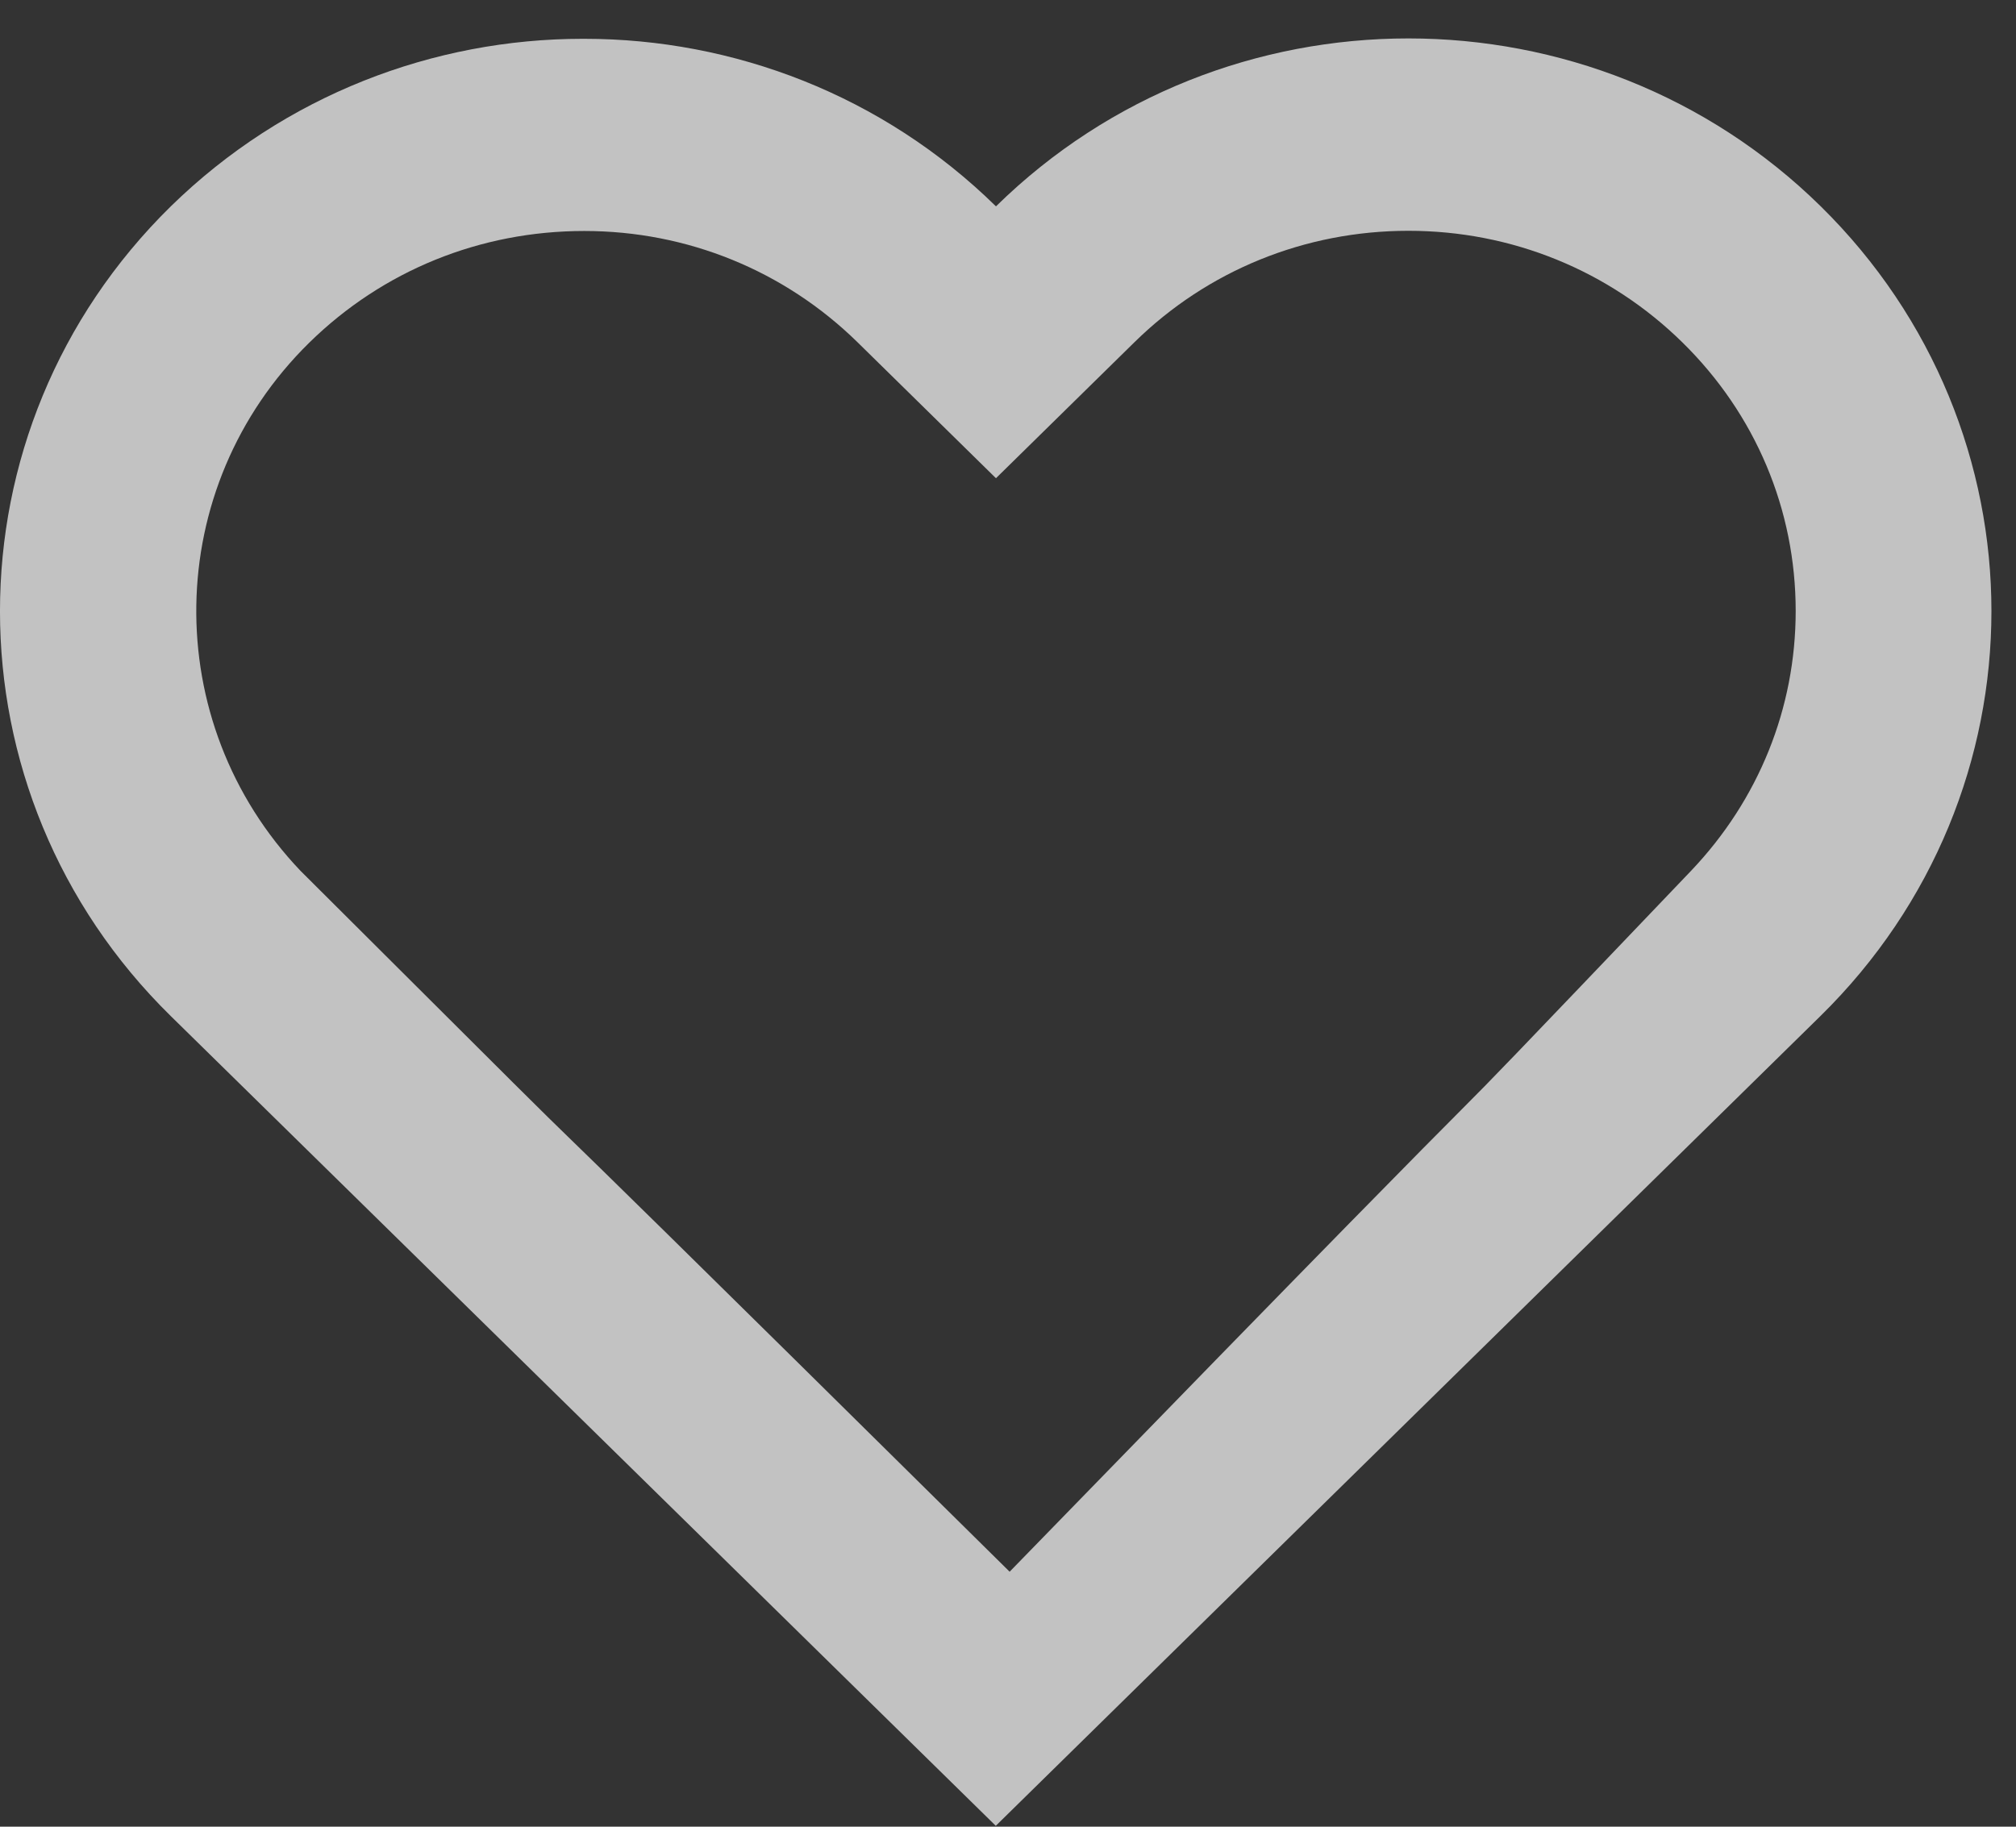 <svg width="32" height="29" viewBox="0 0 32 29" fill="none" xmlns="http://www.w3.org/2000/svg">
<rect x="0" y="0" width="32" height="29" fill="#333333" stroke="none"/>
<path d="M22.356 3.664C23.995 3.664 25.541 4.293 26.705 5.436C27.865 6.575 28.503 8.09 28.503 9.699C28.503 11.242 27.915 12.698 26.842 13.825C20.683 20.273 26.842 13.825 16.026 24.952C4.77 13.825 12.368 21.401 4.77 13.825C2.518 11.461 2.565 7.741 4.91 5.439C6.076 4.296 7.619 3.667 9.274 3.667C10.91 3.667 12.45 4.296 13.61 5.432L15.809 7.592L18.008 5.432C19.168 4.293 20.714 3.664 22.356 3.664ZM22.356 0.61C19.986 0.61 17.619 1.499 15.809 3.276C14.008 1.508 11.641 0.616 9.274 0.616H9.261H9.249C6.885 0.616 4.518 1.508 2.711 3.276C-0.904 6.825 -0.904 12.582 2.711 16.131L15.806 28.986L28.895 16.131C30.705 14.354 31.61 12.026 31.61 9.702C31.61 7.381 30.705 5.051 28.901 3.276C27.094 1.499 24.723 0.61 22.356 0.61Z" fill="white" fill-opacity="0.7"/>
</svg>
